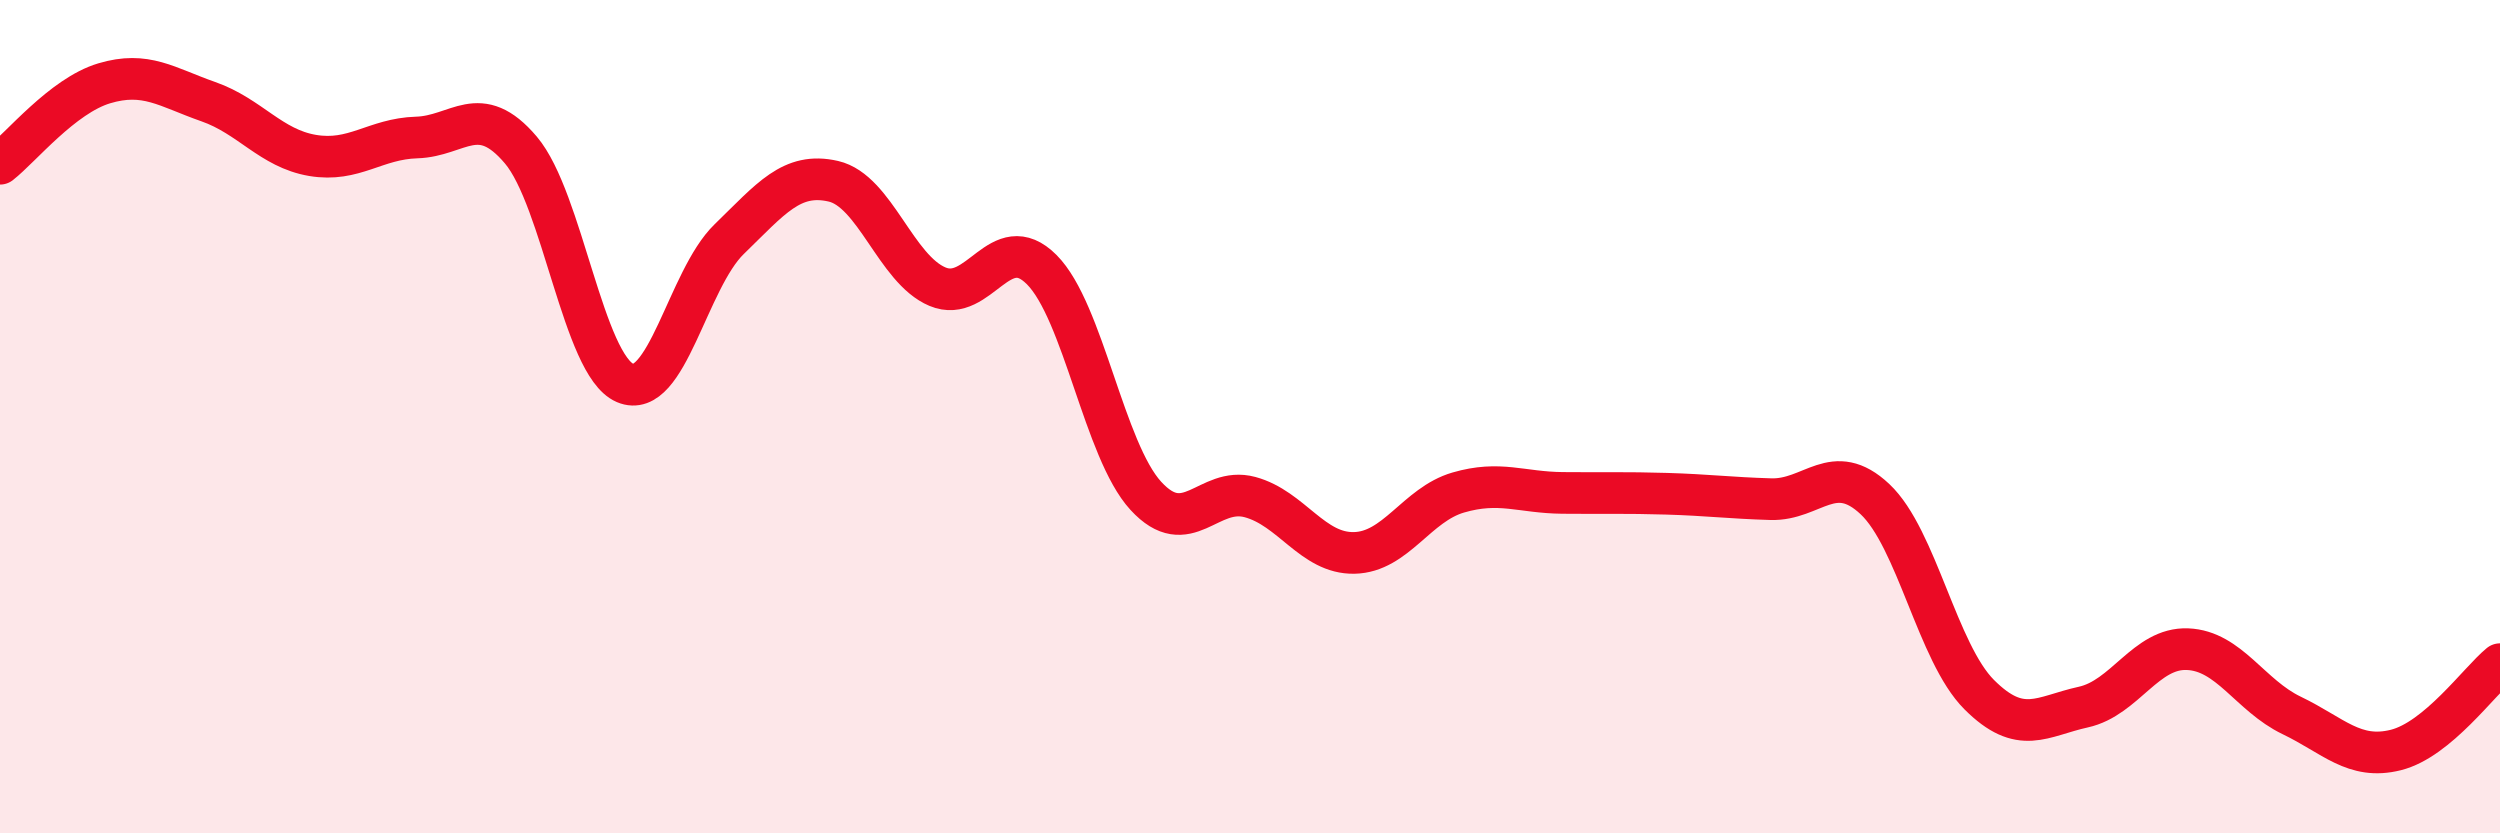 
    <svg width="60" height="20" viewBox="0 0 60 20" xmlns="http://www.w3.org/2000/svg">
      <path
        d="M 0,3.93 C 0.5,3.54 1.5,2.3 2.5,2 C 3.5,1.7 4,2.09 5,2.44 C 6,2.79 6.5,3.56 7.5,3.73 C 8.5,3.9 9,3.33 10,3.3 C 11,3.27 11.5,2.42 12.5,3.6 C 13.5,4.78 14,8.76 15,9.19 C 16,9.62 16.5,6.71 17.5,5.74 C 18.5,4.77 19,4.12 20,4.35 C 21,4.58 21.5,6.46 22.5,6.88 C 23.5,7.3 24,5.47 25,6.47 C 26,7.47 26.5,10.81 27.5,11.9 C 28.5,12.99 29,11.66 30,11.93 C 31,12.2 31.5,13.29 32.5,13.27 C 33.5,13.25 34,12.11 35,11.82 C 36,11.53 36.5,11.82 37.5,11.83 C 38.5,11.84 39,11.82 40,11.85 C 41,11.88 41.5,11.95 42.5,11.98 C 43.5,12.01 44,11.04 45,11.98 C 46,12.92 46.5,15.67 47.5,16.67 C 48.5,17.67 49,17.19 50,16.97 C 51,16.75 51.5,15.54 52.5,15.58 C 53.5,15.62 54,16.69 55,17.17 C 56,17.65 56.5,18.25 57.5,18 C 58.5,17.75 59.5,16.35 60,15.94L60 20L0 20Z"
        fill="#EB0A25"
        opacity="0.1"
        stroke-linecap="round"
        stroke-linejoin="round"
      />
      <path
        d="M 0,3.93 C 0.5,3.54 1.5,2.3 2.5,2 C 3.5,1.7 4,2.09 5,2.44 C 6,2.79 6.5,3.56 7.5,3.73 C 8.5,3.9 9,3.33 10,3.3 C 11,3.27 11.5,2.42 12.5,3.6 C 13.5,4.78 14,8.76 15,9.19 C 16,9.62 16.5,6.71 17.5,5.74 C 18.5,4.77 19,4.12 20,4.35 C 21,4.58 21.5,6.46 22.5,6.88 C 23.5,7.3 24,5.47 25,6.47 C 26,7.47 26.5,10.81 27.5,11.9 C 28.5,12.99 29,11.66 30,11.93 C 31,12.2 31.5,13.29 32.5,13.27 C 33.5,13.25 34,12.11 35,11.82 C 36,11.53 36.5,11.82 37.5,11.83 C 38.5,11.84 39,11.82 40,11.85 C 41,11.88 41.5,11.95 42.5,11.98 C 43.5,12.01 44,11.04 45,11.98 C 46,12.92 46.5,15.67 47.5,16.67 C 48.5,17.67 49,17.19 50,16.97 C 51,16.75 51.5,15.54 52.5,15.58 C 53.5,15.62 54,16.69 55,17.17 C 56,17.65 56.5,18.25 57.5,18 C 58.5,17.75 59.5,16.35 60,15.94"
        stroke="#EB0A25"
        stroke-width="1"
        fill="none"
        stroke-linecap="round"
        stroke-linejoin="round"
      />
    </svg>
  